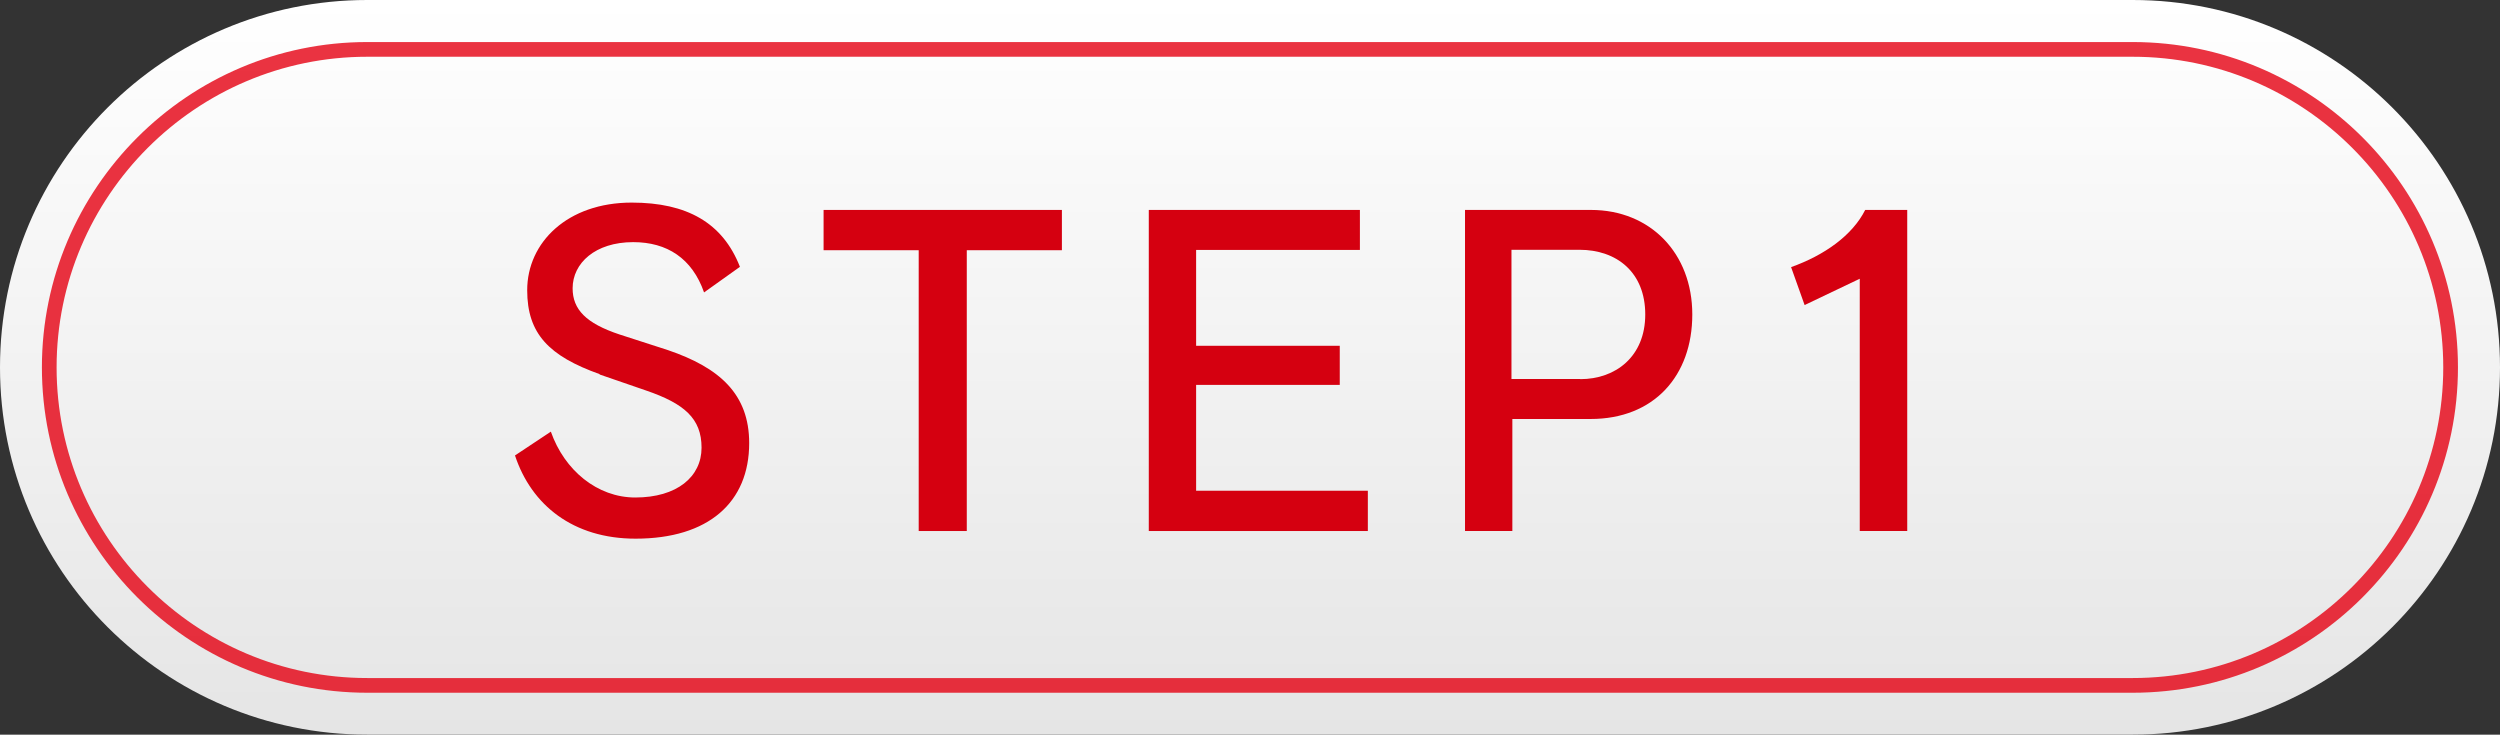 <?xml version="1.0" encoding="UTF-8"?><svg id="_レイヤー_2" xmlns="http://www.w3.org/2000/svg" xmlns:xlink="http://www.w3.org/1999/xlink" viewBox="0 0 170.05 49.97"><rect x="0" y="0" width="170.05" height="49.97" fill="#333333" stroke="none"/><defs><style>.cls-1{fill:url(#linear-gradient);}.cls-2{fill:#d50010;}.cls-3{fill:none;opacity:.8;stroke:#e50012;stroke-miterlimit:10;}</style><linearGradient id="linear-gradient" x1="85.02" y1="0" x2="85.02" y2="49.97" gradientUnits="userSpaceOnUse"><stop offset="0" stop-color="#fff"/><stop offset="1" stop-color="#e5e5e5"/></linearGradient></defs><g id="lay"><g><path class="cls-1" d="m145.06,0H24.98C11.19,0,0,11.19,0,24.99s11.19,24.98,24.98,24.98h120.08c13.8,0,24.99-11.19,24.99-24.98S158.86,0,145.06,0Z"/><path class="cls-3" d="m24.98,46.62c-11.93,0-21.63-9.71-21.63-21.63S13.06,3.36,24.98,3.36h120.08c11.93,0,21.63,9.7,21.63,21.63s-9.71,21.63-21.63,21.63H24.98Z"/></g><g><path class="cls-2" d="m40.79,25.45c-3.44-1.23-4.93-2.74-4.93-5.71,0-3.25,2.74-5.96,7.11-5.96,3.75,0,6.19,1.37,7.36,4.37l-2.44,1.74c-.81-2.32-2.52-3.42-4.82-3.42-2.58,0-4.12,1.43-4.12,3.14,0,1.43.9,2.38,3.19,3.14l3.28,1.06c3.53,1.2,5.54,3,5.54,6.33,0,4.03-2.77,6.5-7.73,6.5-4.23,0-7.08-2.27-8.2-5.66l2.44-1.62c.92,2.63,3.16,4.48,5.74,4.48,2.83,0,4.51-1.4,4.51-3.39s-1.18-3-3.78-3.89l-3.16-1.09Z"/><path class="cls-2" d="m62.49,36.12v-19.1h-6.47v-2.74h16.21v2.74h-6.47v19.1h-3.28Z"/><path class="cls-2" d="m78.14,36.12V14.28h14.36v2.72h-11.14v6.52h9.77v2.66h-9.77v7.2h11.68v2.74h-14.9Z"/><path class="cls-2" d="m99.65,36.12V14.28h8.57c4.03,0,6.89,2.94,6.89,7.11s-2.6,7.11-6.92,7.11h-5.32v7.62h-3.22Zm7.84-10.33c2.41,0,4.42-1.54,4.42-4.4s-1.93-4.4-4.48-4.4h-4.62v8.79h4.68Z"/><path class="cls-2" d="m126.5,36.12v-17.16l-3.75,1.79-.92-2.58c2.27-.81,4.17-2.16,5.04-3.89h2.86v21.84h-3.22Z"/></g></g></svg>